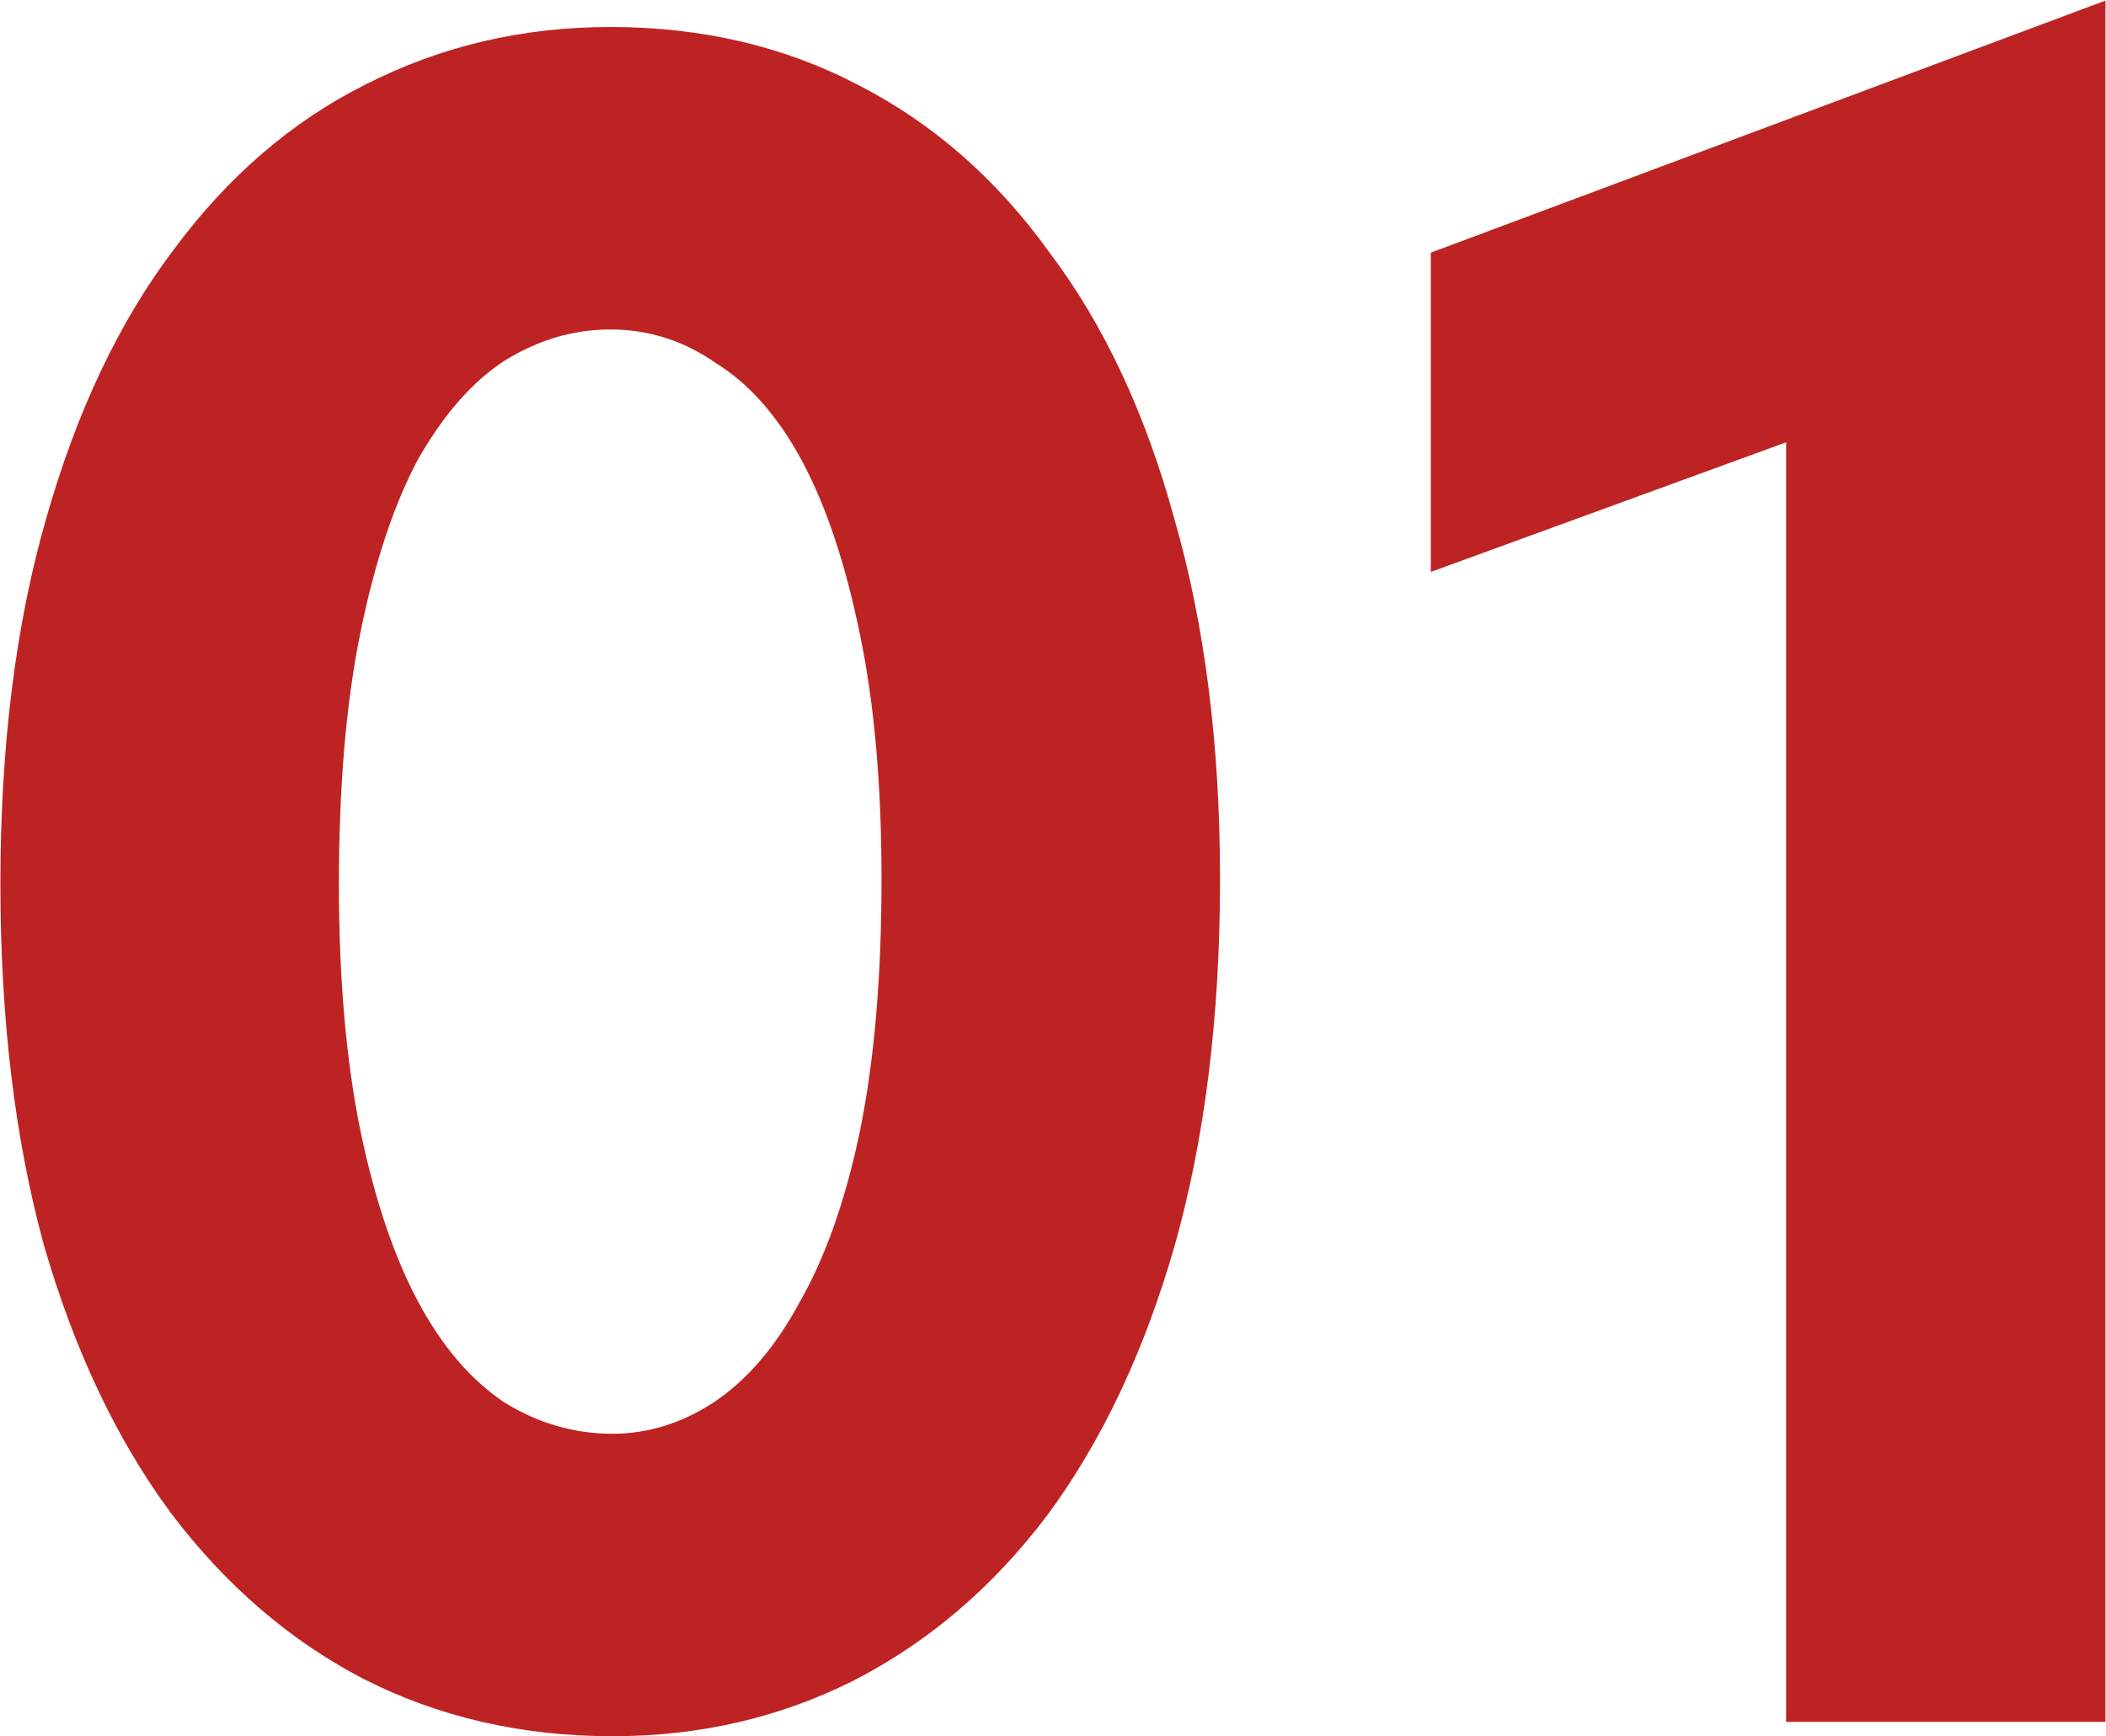 <?xml version="1.0" encoding="UTF-8"?> <svg xmlns="http://www.w3.org/2000/svg" width="1596" height="1316" viewBox="0 0 1596 1316" fill="none"><path d="M464.263 1315.92C395.123 1315.92 332.048 1301.36 275.038 1272.25C219.241 1243.14 170.722 1201.29 129.48 1146.71C88.239 1090.91 56.095 1022.98 33.048 942.926C11.215 862.869 0.298 771.896 0.298 670.005C0.298 565.689 11.821 473.503 34.868 393.446C57.914 312.176 90.058 244.249 131.3 189.665C172.541 133.868 221.06 92.02 276.857 64.122C333.867 35.011 395.729 20.455 462.443 20.455C531.583 20.455 594.051 35.011 649.848 64.122C706.858 93.234 755.378 135.688 795.406 191.485C836.647 246.069 868.185 313.389 890.018 393.446C913.065 473.503 924.588 564.476 924.588 666.366C924.588 770.683 913.065 863.475 890.018 944.745C866.972 1024.8 834.828 1092.73 793.587 1148.53C752.345 1203.11 703.22 1244.96 646.209 1274.07C590.412 1301.97 529.763 1315.92 464.263 1315.92ZM464.263 1086.66C490.948 1086.66 516.421 1078.78 540.68 1063.01C566.153 1046.03 587.986 1020.56 606.181 986.593C625.589 952.629 640.751 909.569 651.668 857.411C662.585 804.039 668.043 740.358 668.043 666.366C668.043 594.801 662.585 532.939 651.668 480.78C640.751 427.409 626.195 383.742 608.001 349.779C589.806 315.815 567.972 290.949 542.5 275.18C518.24 258.199 491.555 249.708 462.443 249.708C434.545 249.708 407.859 257.592 382.386 273.361C358.127 289.13 336.293 313.996 316.886 347.959C298.691 381.923 284.135 425.59 273.218 478.961C262.301 532.332 256.843 596.013 256.843 670.005C256.843 741.571 262.301 804.039 273.218 857.411C284.135 909.569 298.691 952.629 316.886 986.593C335.08 1020.56 356.914 1046.03 382.386 1063.01C407.859 1078.78 435.151 1086.66 464.263 1086.66ZM1353.6 335.223L1084.32 433.474V191.485L1595.59 0.441V1305H1353.6V335.223Z" fill="#BE2323"></path></svg> 
